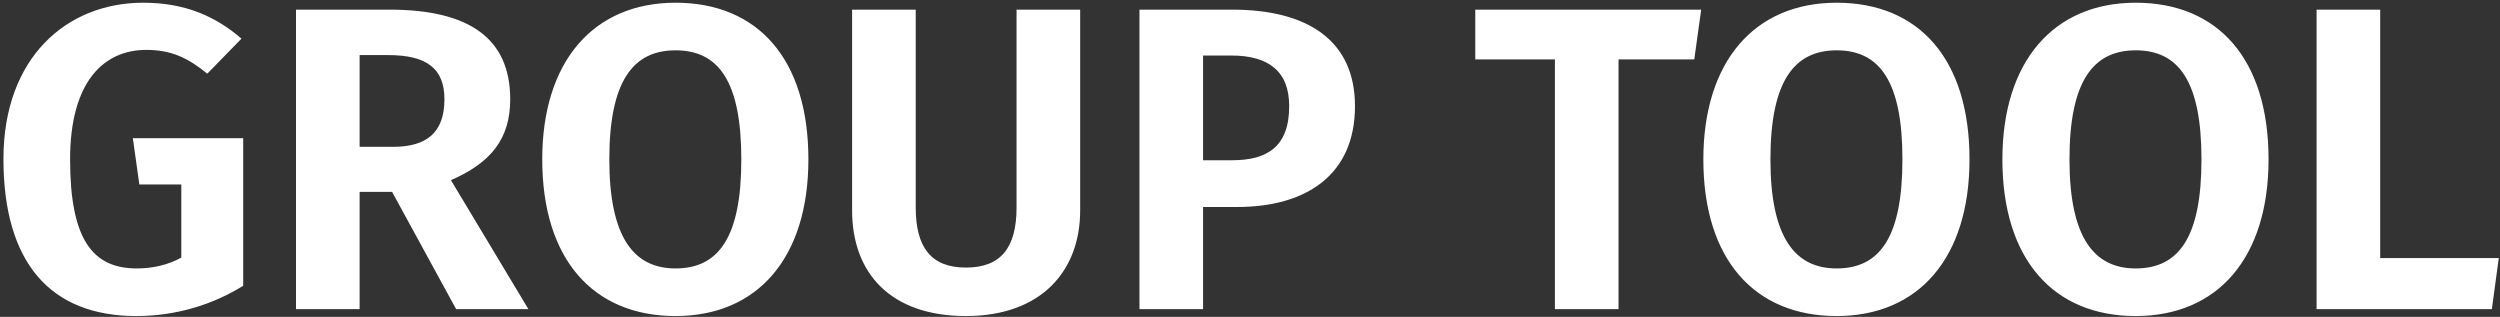<?xml version="1.0" encoding="UTF-8" standalone="no"?>
<svg width="647px" height="82px" viewBox="0 0 647 82" version="1.1" xmlns="http://www.w3.org/2000/svg" xmlns:xlink="http://www.w3.org/1999/xlink">
    <rect x="0" y="0" width="647" height="82" fill="#333333" stroke="none"/>
    <!-- Generator: Sketch 45.2 (43514) - http://www.bohemiancoding.com/sketch -->
    <title>GROUP TOOL</title>
    <desc>Created with Sketch.</desc>
    <defs></defs>
    <g id="Group-Tool" stroke="none" stroke-width="1" fill="none" fill-rule="evenodd">
        <g id="Group---Default---Locked-Buttons" transform="translate(-878, -200)" fill="#FFFFFF">
            <path d="M915.068,200.704 C895.244,200.704 878.892,214.928 878.892,241.136 C878.892,267.792 890.876,281.792 913.276,281.792 C923.692,281.792 933.212,278.768 940.94,273.952 L940.94,235.76 L912.38,235.76 L914.06,247.744 L924.924,247.744 L924.924,266.672 C921.452,268.576 917.532,269.472 913.388,269.472 C901.964,269.472 896.14,261.968 896.14,241.248 C896.14,221.088 904.876,212.912 915.852,212.912 C922.236,212.912 926.604,214.928 931.644,219.072 L940.492,210 C933.996,204.4 926.156,200.704 915.068,200.704 Z M979.468,249.648 L971.068,249.648 L971.068,280 L954.604,280 L954.604,202.496 L978.796,202.496 C999.516,202.496 1010.044,210 1010.044,225.68 C1010.044,235.984 1005.004,242.144 994.7,246.624 L1014.748,280 L996.044,280 L979.468,249.648 Z M971.068,238 L979.692,238 C988.316,238 993.02,234.416 993.02,225.68 C993.02,217.728 988.428,214.256 978.46,214.256 L971.068,214.256 L971.068,238 Z M1052.828,200.704 C1074.108,200.704 1087.212,215.264 1087.212,241.248 C1087.212,266.672 1074.108,281.792 1052.828,281.792 C1031.548,281.792 1018.332,267.12 1018.332,241.248 C1018.332,215.936 1031.548,200.704 1052.828,200.704 Z M1052.828,213.024 C1041.852,213.024 1035.692,220.976 1035.692,241.248 C1035.692,261.52 1042.076,269.472 1052.828,269.472 C1063.916,269.472 1069.852,261.52 1069.852,241.248 C1069.852,220.976 1063.916,213.024 1052.828,213.024 Z M1157.548,254.464 L1157.548,202.496 L1141.084,202.496 L1141.084,253.68 C1141.084,264.096 1137.052,269.248 1127.98,269.248 C1119.02,269.248 1114.988,264.096 1114.988,253.68 L1114.988,202.496 L1098.524,202.496 L1098.524,254.464 C1098.524,270.592 1108.38,281.792 1127.98,281.792 C1147.58,281.792 1157.548,270.032 1157.548,254.464 Z M1196.86,202.496 C1216.572,202.496 1228.668,210.56 1228.668,227.472 C1228.668,245.392 1215.9,253.568 1198.204,253.568 L1189.356,253.568 L1189.356,280 L1172.892,280 L1172.892,202.496 L1196.86,202.496 Z M1196.86,241.472 C1205.932,241.472 1211.644,238 1211.644,227.472 C1211.644,218.4 1206.268,214.368 1196.636,214.368 L1189.356,214.368 L1189.356,241.472 L1196.86,241.472 Z M1316.476,215.376 L1318.268,202.496 L1259.804,202.496 L1259.804,215.376 L1280.412,215.376 L1280.412,280 L1296.876,280 L1296.876,215.376 L1316.476,215.376 Z M1353.324,200.704 C1374.604,200.704 1387.708,215.264 1387.708,241.248 C1387.708,266.672 1374.604,281.792 1353.324,281.792 C1332.044,281.792 1318.828,267.12 1318.828,241.248 C1318.828,215.936 1332.044,200.704 1353.324,200.704 Z M1353.324,213.024 C1342.348,213.024 1336.188,220.976 1336.188,241.248 C1336.188,261.52 1342.572,269.472 1353.324,269.472 C1364.412,269.472 1370.348,261.52 1370.348,241.248 C1370.348,220.976 1364.412,213.024 1353.324,213.024 Z M1430.716,200.704 C1451.996,200.704 1465.1,215.264 1465.1,241.248 C1465.1,266.672 1451.996,281.792 1430.716,281.792 C1409.436,281.792 1396.22,267.12 1396.22,241.248 C1396.22,215.936 1409.436,200.704 1430.716,200.704 Z M1430.716,213.024 C1419.74,213.024 1413.58,220.976 1413.58,241.248 C1413.58,261.52 1419.964,269.472 1430.716,269.472 C1441.804,269.472 1447.74,261.52 1447.74,241.248 C1447.74,220.976 1441.804,213.024 1430.716,213.024 Z M1493.996,266.784 L1493.996,202.496 L1477.532,202.496 L1477.532,280 L1522.892,280 L1524.684,266.784 L1493.996,266.784 Z" id="GROUP-TOOL"></path>
        </g>
    </g>
</svg>